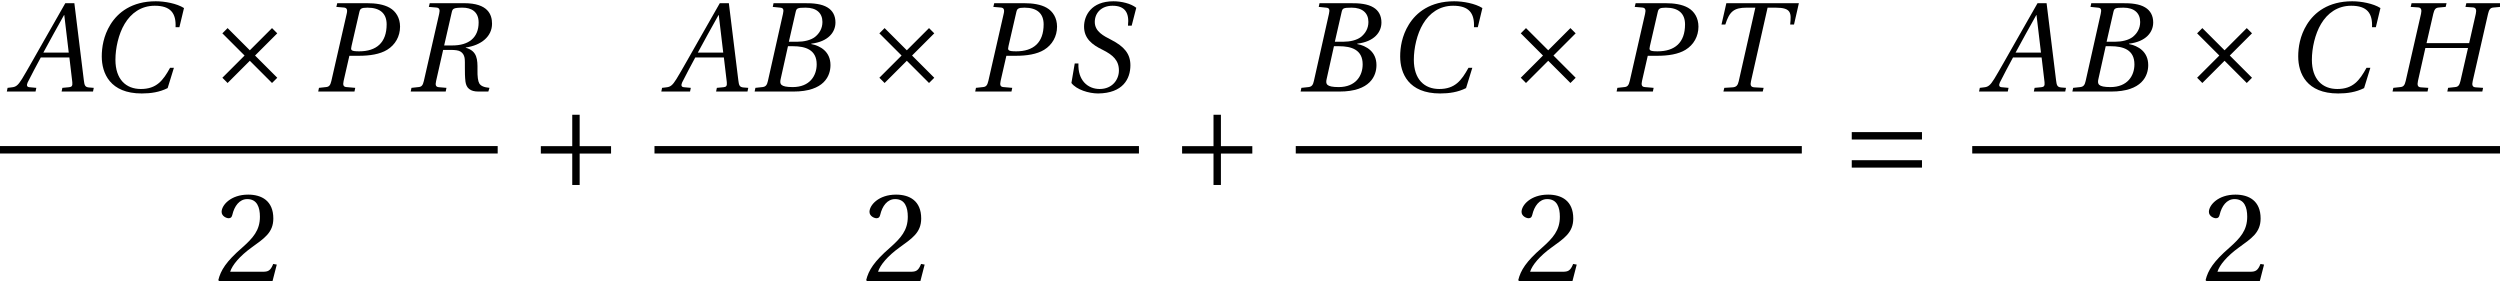 <?xml version='1.0' encoding='UTF-8'?>
<!-- This file was generated by dvisvgm 2.13.3 -->
<svg version='1.1' xmlns='http://www.w3.org/2000/svg' xmlns:xlink='http://www.w3.org/1999/xlink' width='195.767pt' height='22.038pt' viewBox='135.242 69.589 195.767 22.038'>
<defs>
<path id='g3-50' d='M4.849-1.32L4.569-1.37C4.36-.83 4.16-.76 3.76-.76H1.2C1.36-1.28 1.95-1.99 2.88-2.66C3.84-3.36 4.579-3.81 4.579-4.929C4.579-6.319 3.66-6.799 2.61-6.799C1.24-6.799 .53-5.969 .53-5.449C.53-5.109 .91-4.949 1.08-4.949C1.26-4.949 1.33-5.049 1.37-5.219C1.53-5.899 1.92-6.449 2.54-6.449C3.31-6.449 3.53-5.799 3.53-5.069C3.53-4 2.99-3.4 2.12-2.63C.89-1.56 .46-.88 .27-.1L.37 0H4.509L4.849-1.32Z'/>
<use id='g10-50' xlink:href='#g3-50'/>
<path id='g8-65' d='M6.519 0L6.579-.29L6.199-.32C5.889-.35 5.849-.49 5.799-.9L5.059-6.919H4.35L2.67-3.97C2.16-3.08 1.33-1.59 .96-.99C.64-.47 .47-.36 .16-.33L-.17-.29L-.23 0H2.02L2.08-.29L1.53-.34C1.33-.36 1.31-.5 1.4-.71C1.73-1.35 2.06-2 2.43-2.67H4.669L4.899-.73C4.929-.44 4.849-.36 4.649-.34L4.12-.29L4.06 0H6.519ZM4.619-3.05H2.63C3.16-4.04 3.71-5.019 4.25-5.989H4.27L4.619-3.05Z'/>
<path id='g8-66' d='M3.06-3.9L3.59-6.219C3.66-6.519 3.71-6.569 4.38-6.569C5.219-6.569 5.689-6.149 5.689-5.449C5.689-4.939 5.449-4.549 5.099-4.27C4.769-4.02 4.25-3.9 3.71-3.9H3.06ZM3.38-3.55C4.37-3.55 5.239-3.27 5.239-2.13C5.239-1.24 4.699-.35 3.36-.35C2.37-.35 2.33-.6 2.42-.99L2.99-3.55H3.38ZM.38 0H3.42C5.839 0 6.319-1.24 6.319-2.07C6.319-3.12 5.539-3.58 4.809-3.72L4.819-3.75C6.149-3.91 6.709-4.649 6.709-5.409C6.709-5.929 6.499-6.339 6.079-6.589C5.639-6.859 4.989-6.929 4.27-6.919H1.86L1.8-6.629L2.39-6.569C2.62-6.549 2.68-6.429 2.6-6.089L1.42-.83C1.35-.5 1.24-.38 1-.35L.44-.29L.38 0Z'/>
<path id='g8-67' d='M6.489-1.86C5.939-.86 5.429-.2 4.2-.2C3.04-.2 2.21-.95 2.21-2.49C2.21-3.39 2.45-4.499 2.93-5.299C3.43-6.139 4.22-6.719 5.289-6.719C6.539-6.719 6.969-6.129 6.919-5.039H7.219L7.579-6.539C7.009-6.899 6.069-7.069 5.369-7.069C3.49-7.069 2.4-6.189 1.82-5.249C1.27-4.36 1.14-3.44 1.14-2.75C1.14-1.43 1.79 .15 4.27 .15C4.979 .15 5.659 .05 6.299-.27L6.789-1.86H6.489Z'/>
<path id='g8-72' d='M3.06-3.79L3.59-6.089C3.67-6.419 3.76-6.559 4.01-6.579L4.559-6.629L4.629-6.919H1.89L1.82-6.629L2.41-6.589C2.64-6.569 2.7-6.409 2.63-6.089L1.43-.83C1.35-.49 1.25-.37 1.01-.35L.46-.29L.4 0H3.14L3.2-.29L2.61-.33C2.37-.35 2.32-.5 2.39-.83L2.97-3.41H6.309L5.719-.83C5.639-.49 5.539-.37 5.299-.35L4.749-.29L4.689 0H7.429L7.489-.29L6.899-.33C6.659-.35 6.599-.5 6.679-.83L7.879-6.089C7.959-6.419 8.049-6.559 8.299-6.579L8.849-6.629L8.919-6.919H6.179L6.109-6.629L6.699-6.589C6.929-6.569 6.989-6.409 6.919-6.089L6.399-3.79H3.06Z'/>
<path id='g8-80' d='M3.24 0L3.3-.29L2.61-.35C2.37-.37 2.32-.51 2.39-.83L2.84-2.8H3.58C4.429-2.8 5.229-2.92 5.799-3.27C6.439-3.66 6.809-4.33 6.809-5.079C6.809-5.759 6.489-6.279 5.999-6.559C5.529-6.829 4.889-6.919 4.23-6.919H1.89L1.82-6.629L2.41-6.579C2.64-6.559 2.71-6.419 2.63-6.089L1.43-.83C1.35-.49 1.25-.37 1.01-.35L.46-.29L.4 0H3.24ZM3.62-6.219C3.68-6.479 3.75-6.569 4.26-6.569C5.249-6.569 5.759-6.109 5.759-5.259C5.759-3.83 4.959-3.15 3.61-3.15C2.92-3.15 2.94-3.25 3.01-3.57L3.62-6.219Z'/>
<path id='g8-82' d='M1.89-6.919L1.82-6.629L2.41-6.579C2.64-6.559 2.71-6.419 2.63-6.089L1.43-.83C1.35-.48 1.25-.37 1.01-.35L.46-.29L.4 0H3.14L3.2-.29L2.61-.34C2.37-.36 2.31-.49 2.39-.83L2.94-3.26H3.54C3.87-3.26 4.15-3.23 4.3-3.13C4.469-3.03 4.579-2.86 4.619-2.64C4.679-2.28 4.599-1.51 4.689-.77C4.759-.27 5.059 0 5.699 0H6.479L6.569-.29C6.129-.33 5.889-.44 5.769-.64C5.669-.81 5.619-1.18 5.629-1.7C5.639-2.5 5.619-3.18 4.709-3.43V-3.45C5.929-3.62 6.769-4.32 6.769-5.309C6.769-6.019 6.459-6.919 4.589-6.919H1.89ZM3.02-3.61L3.61-6.189C3.68-6.479 3.71-6.569 4.469-6.569C5.119-6.569 5.719-6.279 5.719-5.409C5.719-4.22 4.949-3.61 3.66-3.61H3.02Z'/>
<path id='g8-83' d='M5.409-5.159L5.769-6.559C5.339-6.899 4.599-7.069 3.98-7.069C2.23-7.069 1.68-5.929 1.68-5.089C1.68-4.15 2.32-3.66 3.13-3.27C3.93-2.87 4.41-2.45 4.41-1.65C4.41-.94 3.9-.2 2.9-.2C1.98-.2 1.18-.87 1.24-2.2H.95L.69-.67C1.08-.15 2.05 .15 2.78 .15C4.719 .13 5.309-.99 5.309-2.06C5.309-2.96 4.819-3.53 3.81-4.05C3.23-4.35 2.52-4.689 2.52-5.449C2.52-6.159 3.04-6.719 3.91-6.719C4.869-6.719 5.239-6.189 5.119-5.159H5.409Z'/>
<path id='g8-84' d='M4.599 0L4.669-.29L3.94-.33C3.66-.35 3.61-.5 3.68-.81L4.979-6.569H5.609C6.849-6.569 6.839-6.149 6.749-5.249H7.049L7.429-6.919H1.75L1.37-5.249H1.67C1.99-6.269 2.35-6.569 3.33-6.569H4.02L2.72-.81C2.65-.5 2.54-.35 2.24-.33L1.59-.29L1.52 0H4.599Z'/>
<path id='g1-163' d='M1.86-4.969L1.45-4.559L3.19-2.82L1.45-1.08L1.86-.67L3.6-2.41L5.339-.67L5.749-1.08L4.01-2.82L5.749-4.559L5.339-4.969L3.6-3.23L1.86-4.969Z'/>
<path id='g1-197' d='M.85-3.11V-2.53H3.31V-.07H3.89V-2.53H6.349V-3.11H3.89V-5.569H3.31V-3.11H.85Z'/>
<path id='g1-198' d='M6.349-1.43V-2.01H.85V-1.43H6.349ZM6.349-3.63V-4.21H.85V-3.63H6.349Z'/>
</defs>
<g id='page1'>
<use x='136.006' y='76.758' xlink:href='#g8-65'/>
<use x='142.071' y='76.758' xlink:href='#g8-67'/>
<use x='151.204' y='76.758' xlink:href='#g1-163'/>
<use x='159.76' y='76.758' xlink:href='#g8-80'/>
<use x='167.003' y='76.758' xlink:href='#g8-82'/>
<rect x='135.242' y='81.027' height='.582' width='38.972'/>
<use x='152.066' y='91.628' xlink:href='#g10-50'/>
<use x='176.743' y='84.144' xlink:href='#g1-197'/>
<use x='187.257' y='76.758' xlink:href='#g8-65'/>
<use x='193.955' y='76.758' xlink:href='#g8-66'/>
<use x='202.652' y='76.758' xlink:href='#g1-163'/>
<use x='211.207' y='76.758' xlink:href='#g8-80'/>
<use x='218.451' y='76.758' xlink:href='#g8-83'/>
<rect x='186.493' y='81.027' height='.582' width='37.936'/>
<use x='202.799' y='91.628' xlink:href='#g10-50'/>
<use x='226.958' y='84.144' xlink:href='#g1-197'/>
<use x='236.709' y='76.758' xlink:href='#g8-66'/>
<use x='243.745' y='76.758' xlink:href='#g8-67'/>
<use x='252.878' y='76.758' xlink:href='#g1-163'/>
<use x='261.433' y='76.758' xlink:href='#g8-80'/>
<use x='268.677' y='76.758' xlink:href='#g8-84'/>
<rect x='236.709' y='81.027' height='.582' width='39.627'/>
<use x='253.86' y='91.628' xlink:href='#g10-50'/>
<use x='279.397' y='84.144' xlink:href='#g1-198'/>
<use x='290.445' y='76.758' xlink:href='#g8-65'/>
<use x='297.143' y='76.758' xlink:href='#g8-66'/>
<use x='305.84' y='76.758' xlink:href='#g1-163'/>
<use x='314.068' y='76.758' xlink:href='#g8-67'/>
<use x='322.195' y='76.758' xlink:href='#g8-72'/>
<rect x='289.681' y='81.027' height='.582' width='41.328'/>
<use x='307.684' y='91.628' xlink:href='#g10-50'/>
</g>
</svg><!--Rendered by QuickLaTeX.com-->
